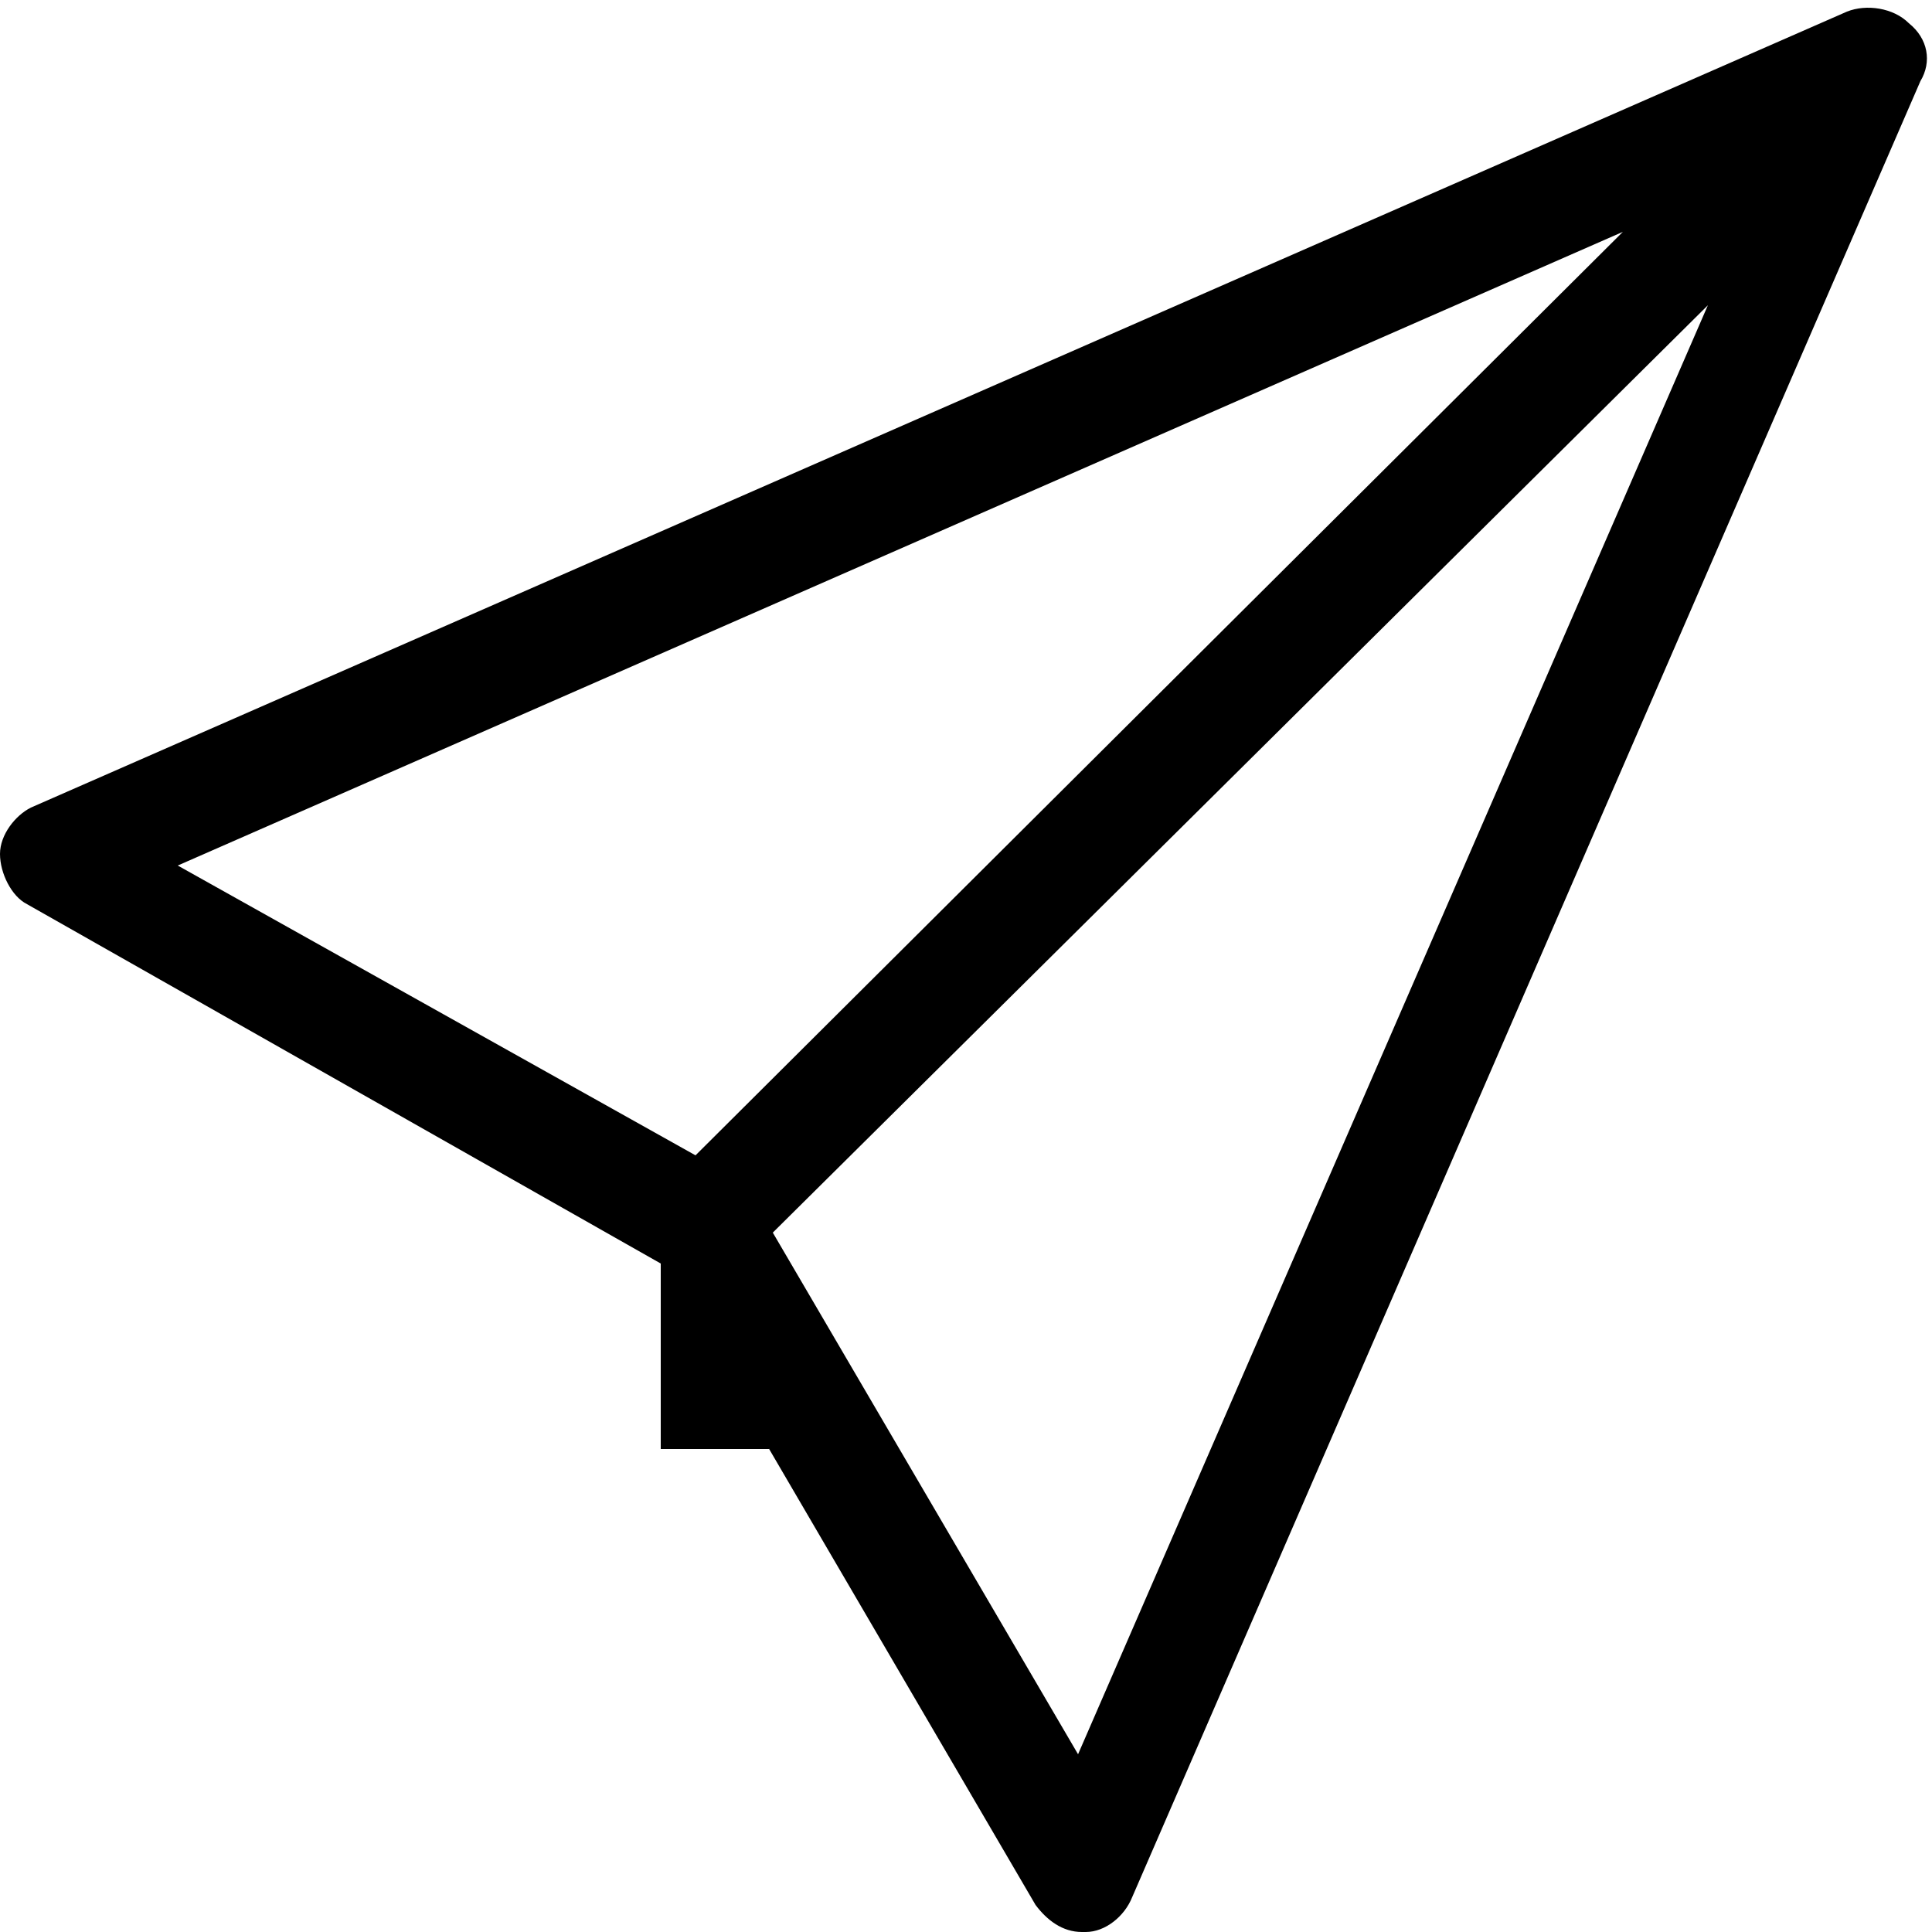 <?xml version="1.0" encoding="utf-8"?>
<!-- Generator: Adobe Illustrator 19.2.1, SVG Export Plug-In . SVG Version: 6.00 Build 0)  -->
<svg version="1.1" id="Layer_1" xmlns="http://www.w3.org/2000/svg" xmlns:xlink="http://www.w3.org/1999/xlink" x="0px" y="0px"
	 viewBox="0 0 50 50" style="enable-background:new 0 0 50 50;" xml:space="preserve">
<g>
	<path d="M49.4,0.6c-0.4-0.4-1.1-0.5-1.6-0.3l-47,20.6C0.4,21.1,0,21.6,0,22.1c0,0.5,0.3,1.1,0.7,1.3l16.4,9.3l9.7,16.6
		c0.3,0.4,0.7,0.7,1.2,0.7h0.1c0.5,0,1-0.4,1.2-0.9l20.4-47C50,1.6,49.9,1,49.4,0.6L49.4,0.6z M42,6l-24,23.9L4.6,22.4L42,6z
		 M27.9,45.4L20,31.9l24.2-24L27.9,45.4z M27.9,45.4"/>
	<rect x="17.1" y="32.7" width="2.8" height="4.8"/>
</g>
</svg>
